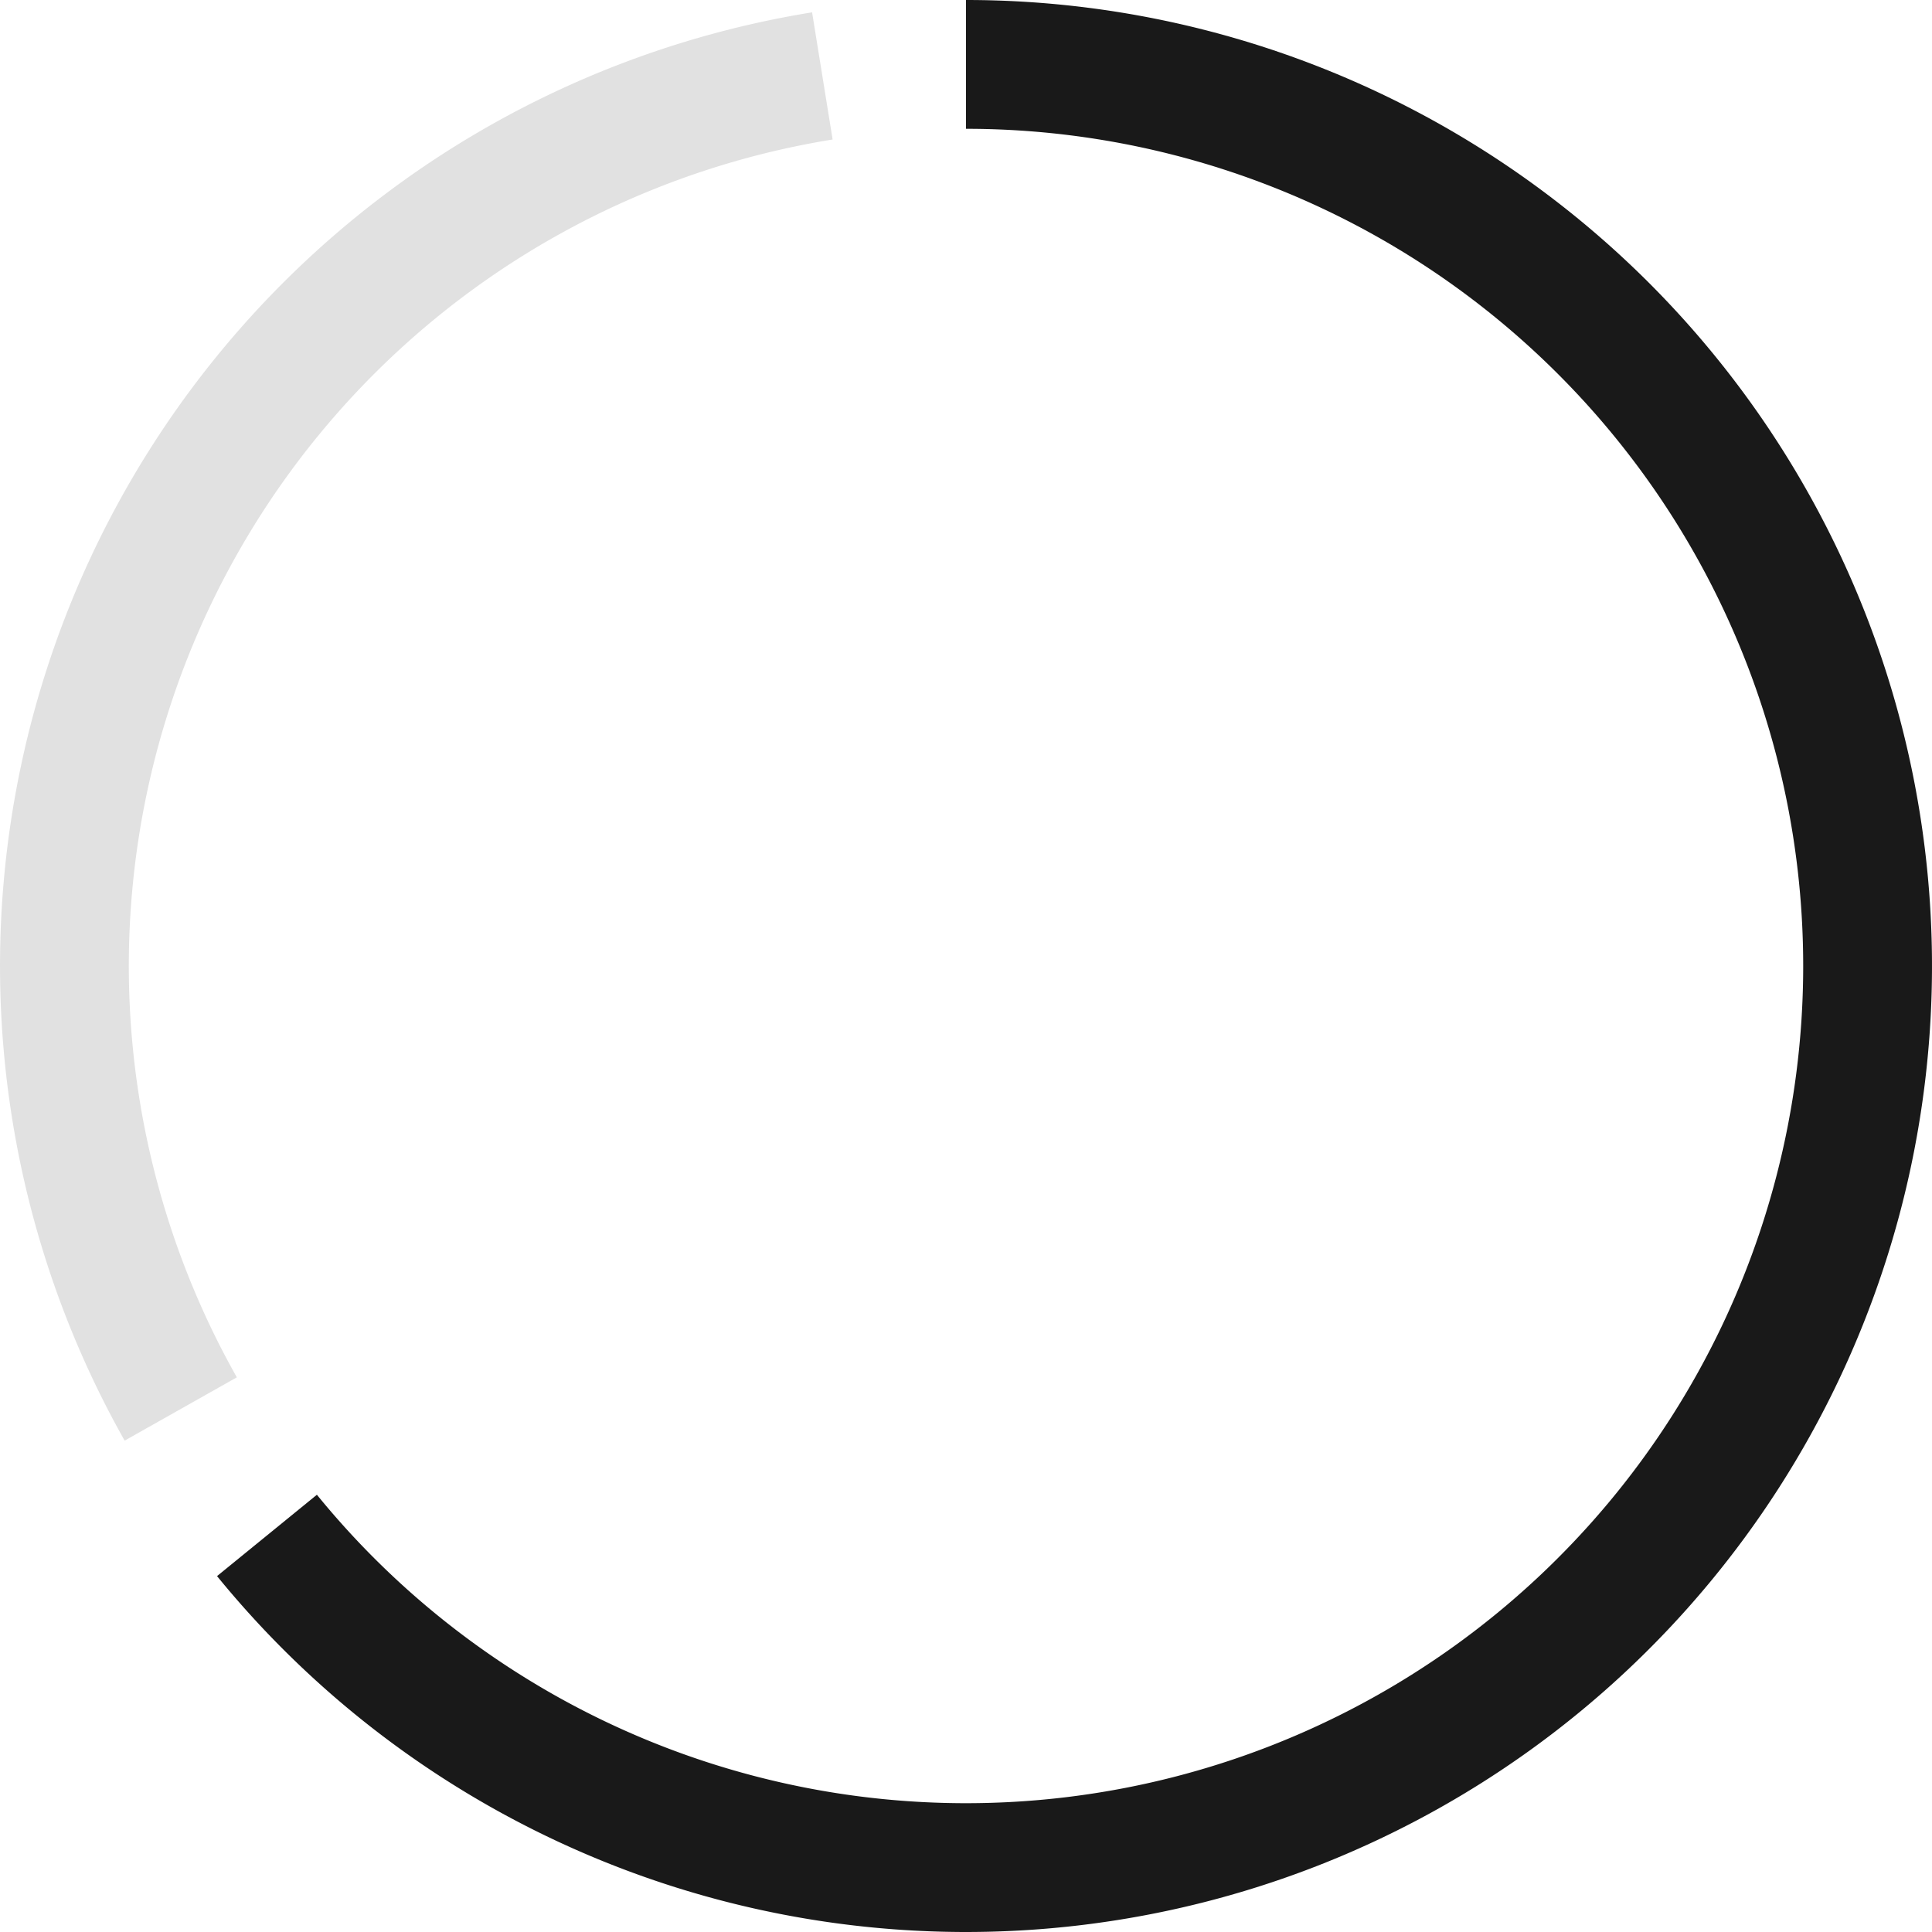 <svg width="68" height="68" viewBox="4 4 60 60" preserveAspectRatio="xMidYMid meet" xmlns="http://www.w3.org/2000/svg"><path d="M 34 6 A 28 28 0 1 1 12.291 51.684" fill="none" stroke="#191919" stroke-width="4" stroke-linecap="butt"></path><path id="emptyCircle" d="M 9.613 47.757 A 28 28 0 0 1 29.539 6.358" fill="none" stroke="#e1e1e1" stroke-width="4" stroke-linecap="butt"></path></svg>